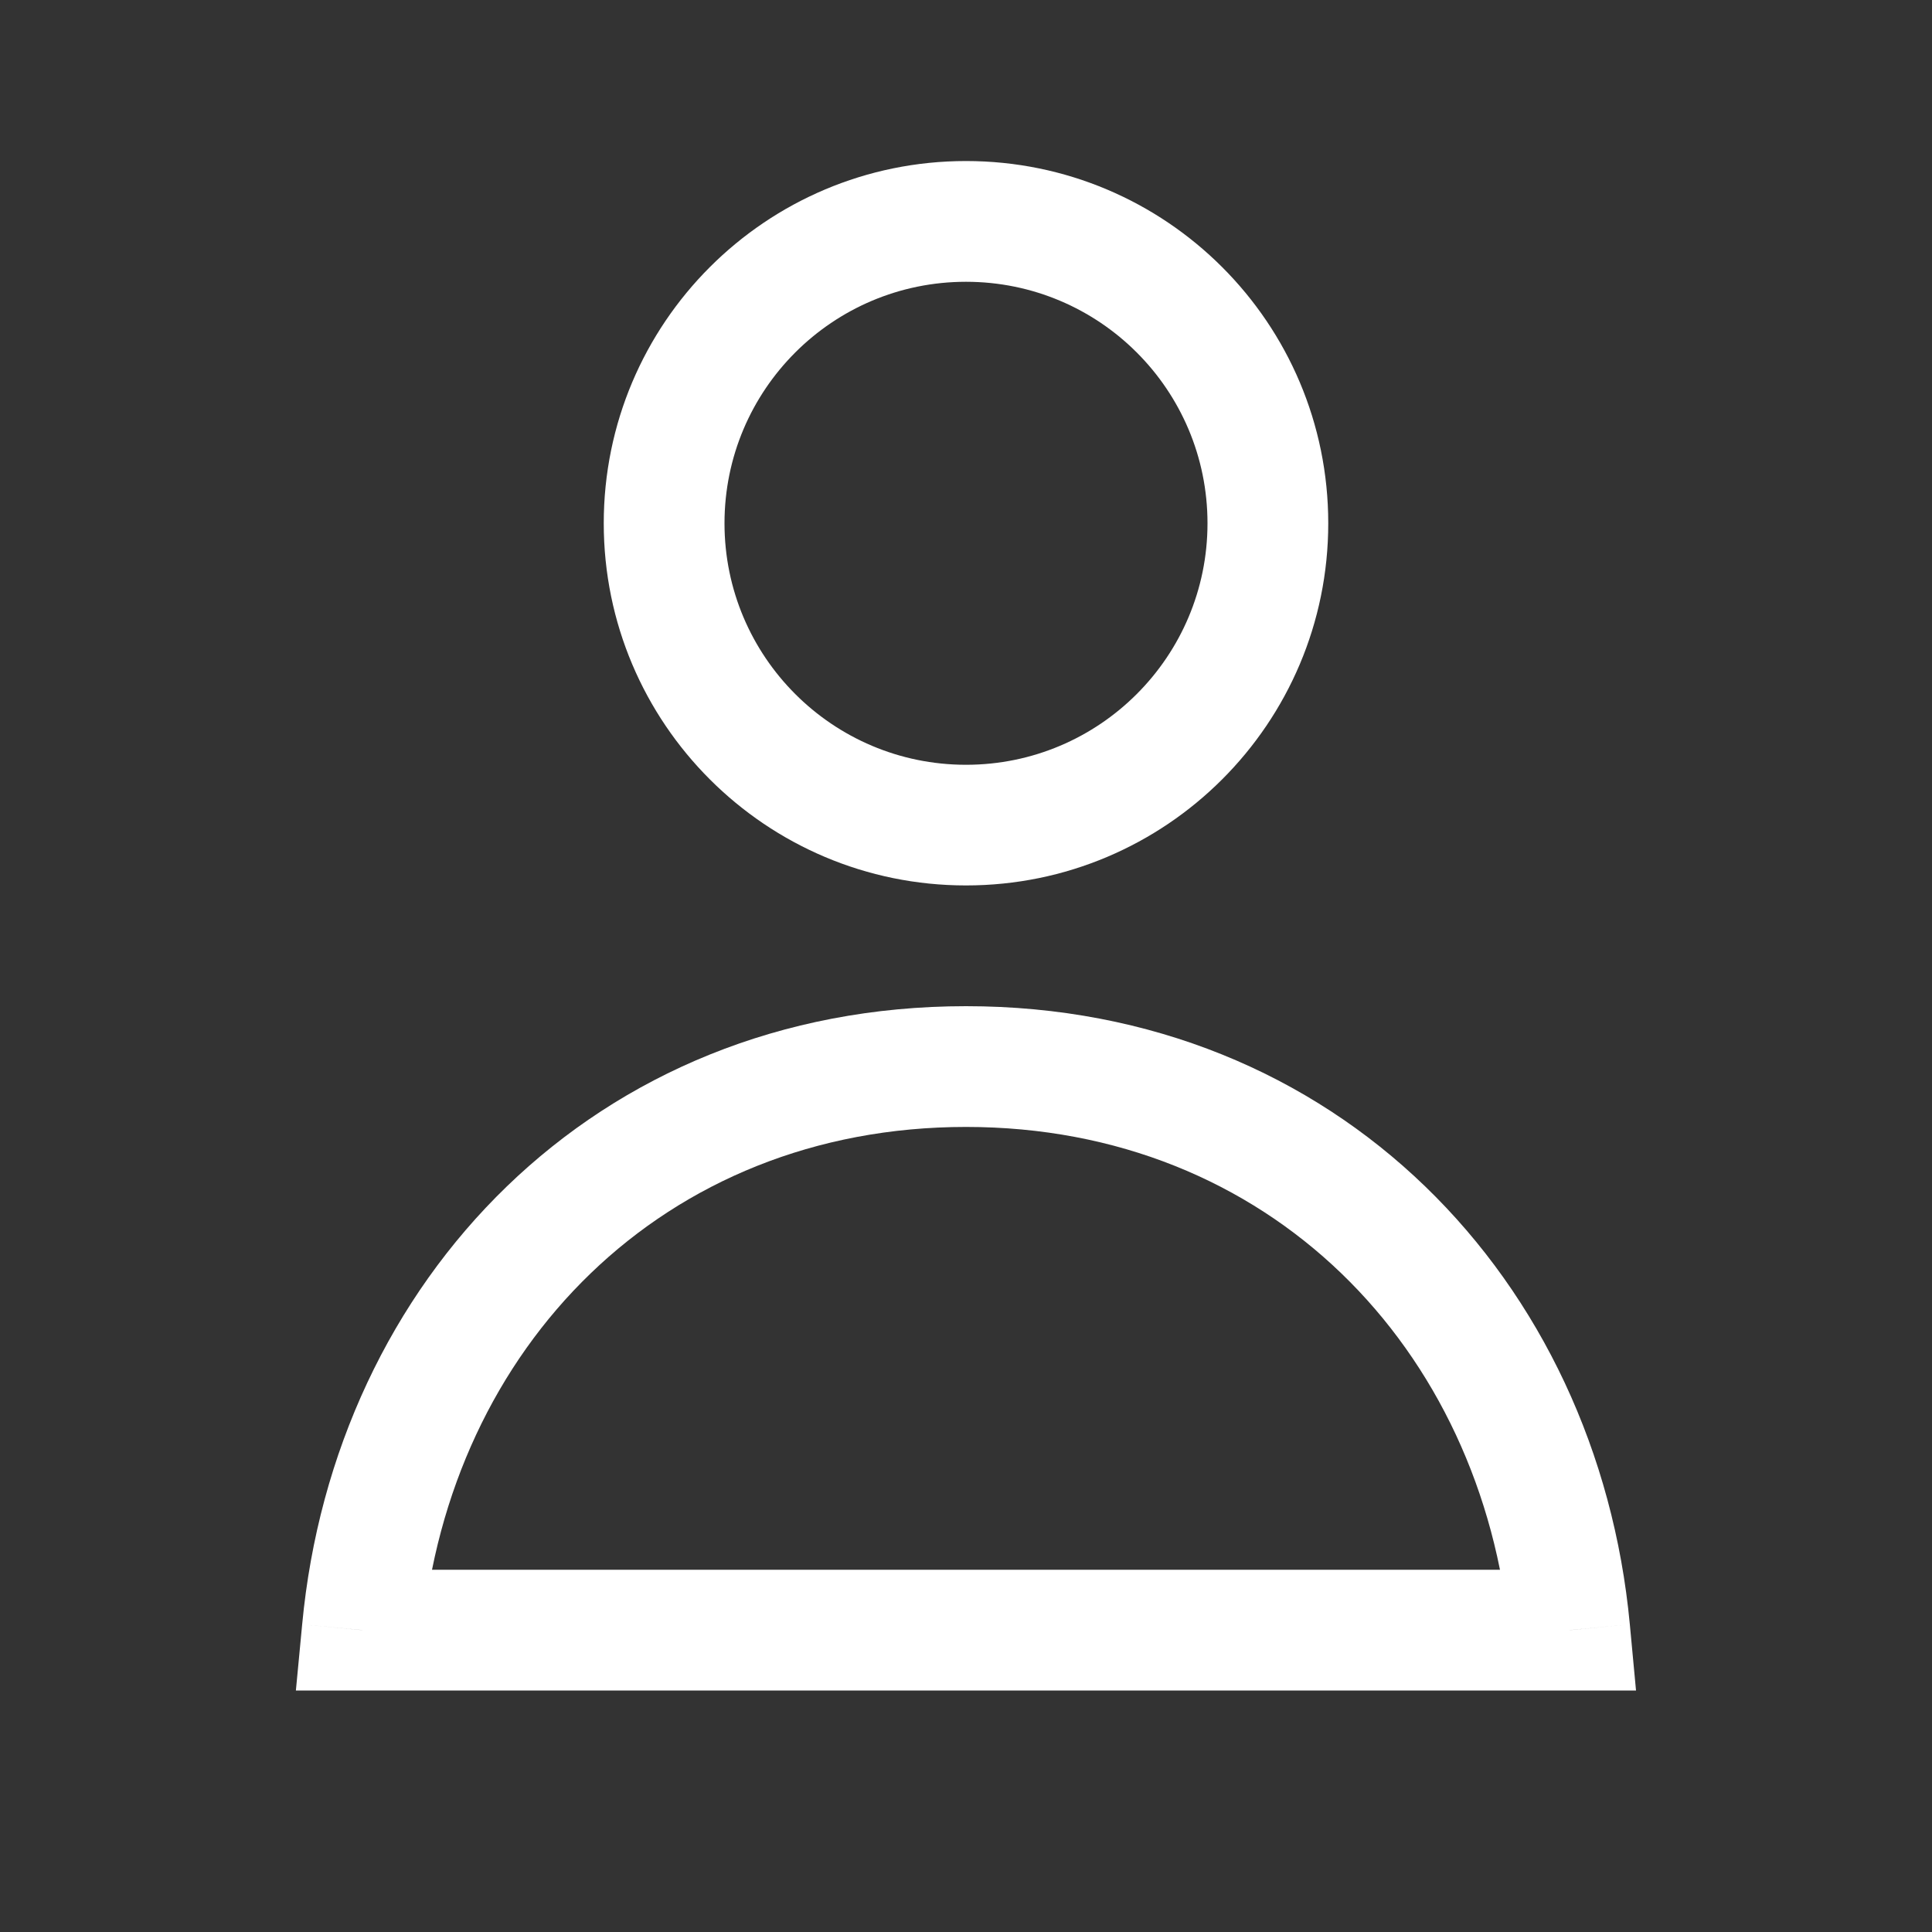 <svg width="20" height="20" viewBox="0 0 20 20" fill="none" xmlns="http://www.w3.org/2000/svg">
<rect x="0" y="0" width="20" height="20" fill="#333333" stroke="none"/>
<path d="M3.75 16.875L3.128 16.816L3.063 17.5H3.75V16.875ZM16.25 16.875V17.5H16.936L16.872 16.816L16.25 16.875ZM12.5 5.417C12.5 6.797 11.381 7.917 10 7.917V9.166C12.071 9.166 13.75 7.488 13.75 5.417H12.5ZM10 7.917C8.619 7.917 7.5 6.797 7.5 5.417H6.25C6.25 7.488 7.929 9.166 10 9.166V7.917ZM7.5 5.417C7.5 4.036 8.619 2.917 10 2.917V1.667C7.929 1.667 6.25 3.345 6.25 5.417H7.5ZM10 2.917C11.381 2.917 12.5 4.036 12.5 5.417H13.75C13.75 3.345 12.071 1.667 10 1.667V2.917ZM4.372 16.933C4.653 13.951 6.863 11.666 10 11.666V10.416C6.153 10.416 3.462 13.258 3.128 16.816L4.372 16.933ZM10 11.666C13.137 11.666 15.347 13.951 15.628 16.933L16.872 16.816C16.538 13.258 13.847 10.416 10 10.416V11.666ZM3.75 17.5H16.25V16.25H3.75V17.5Z" fill="white"/>
</svg>
